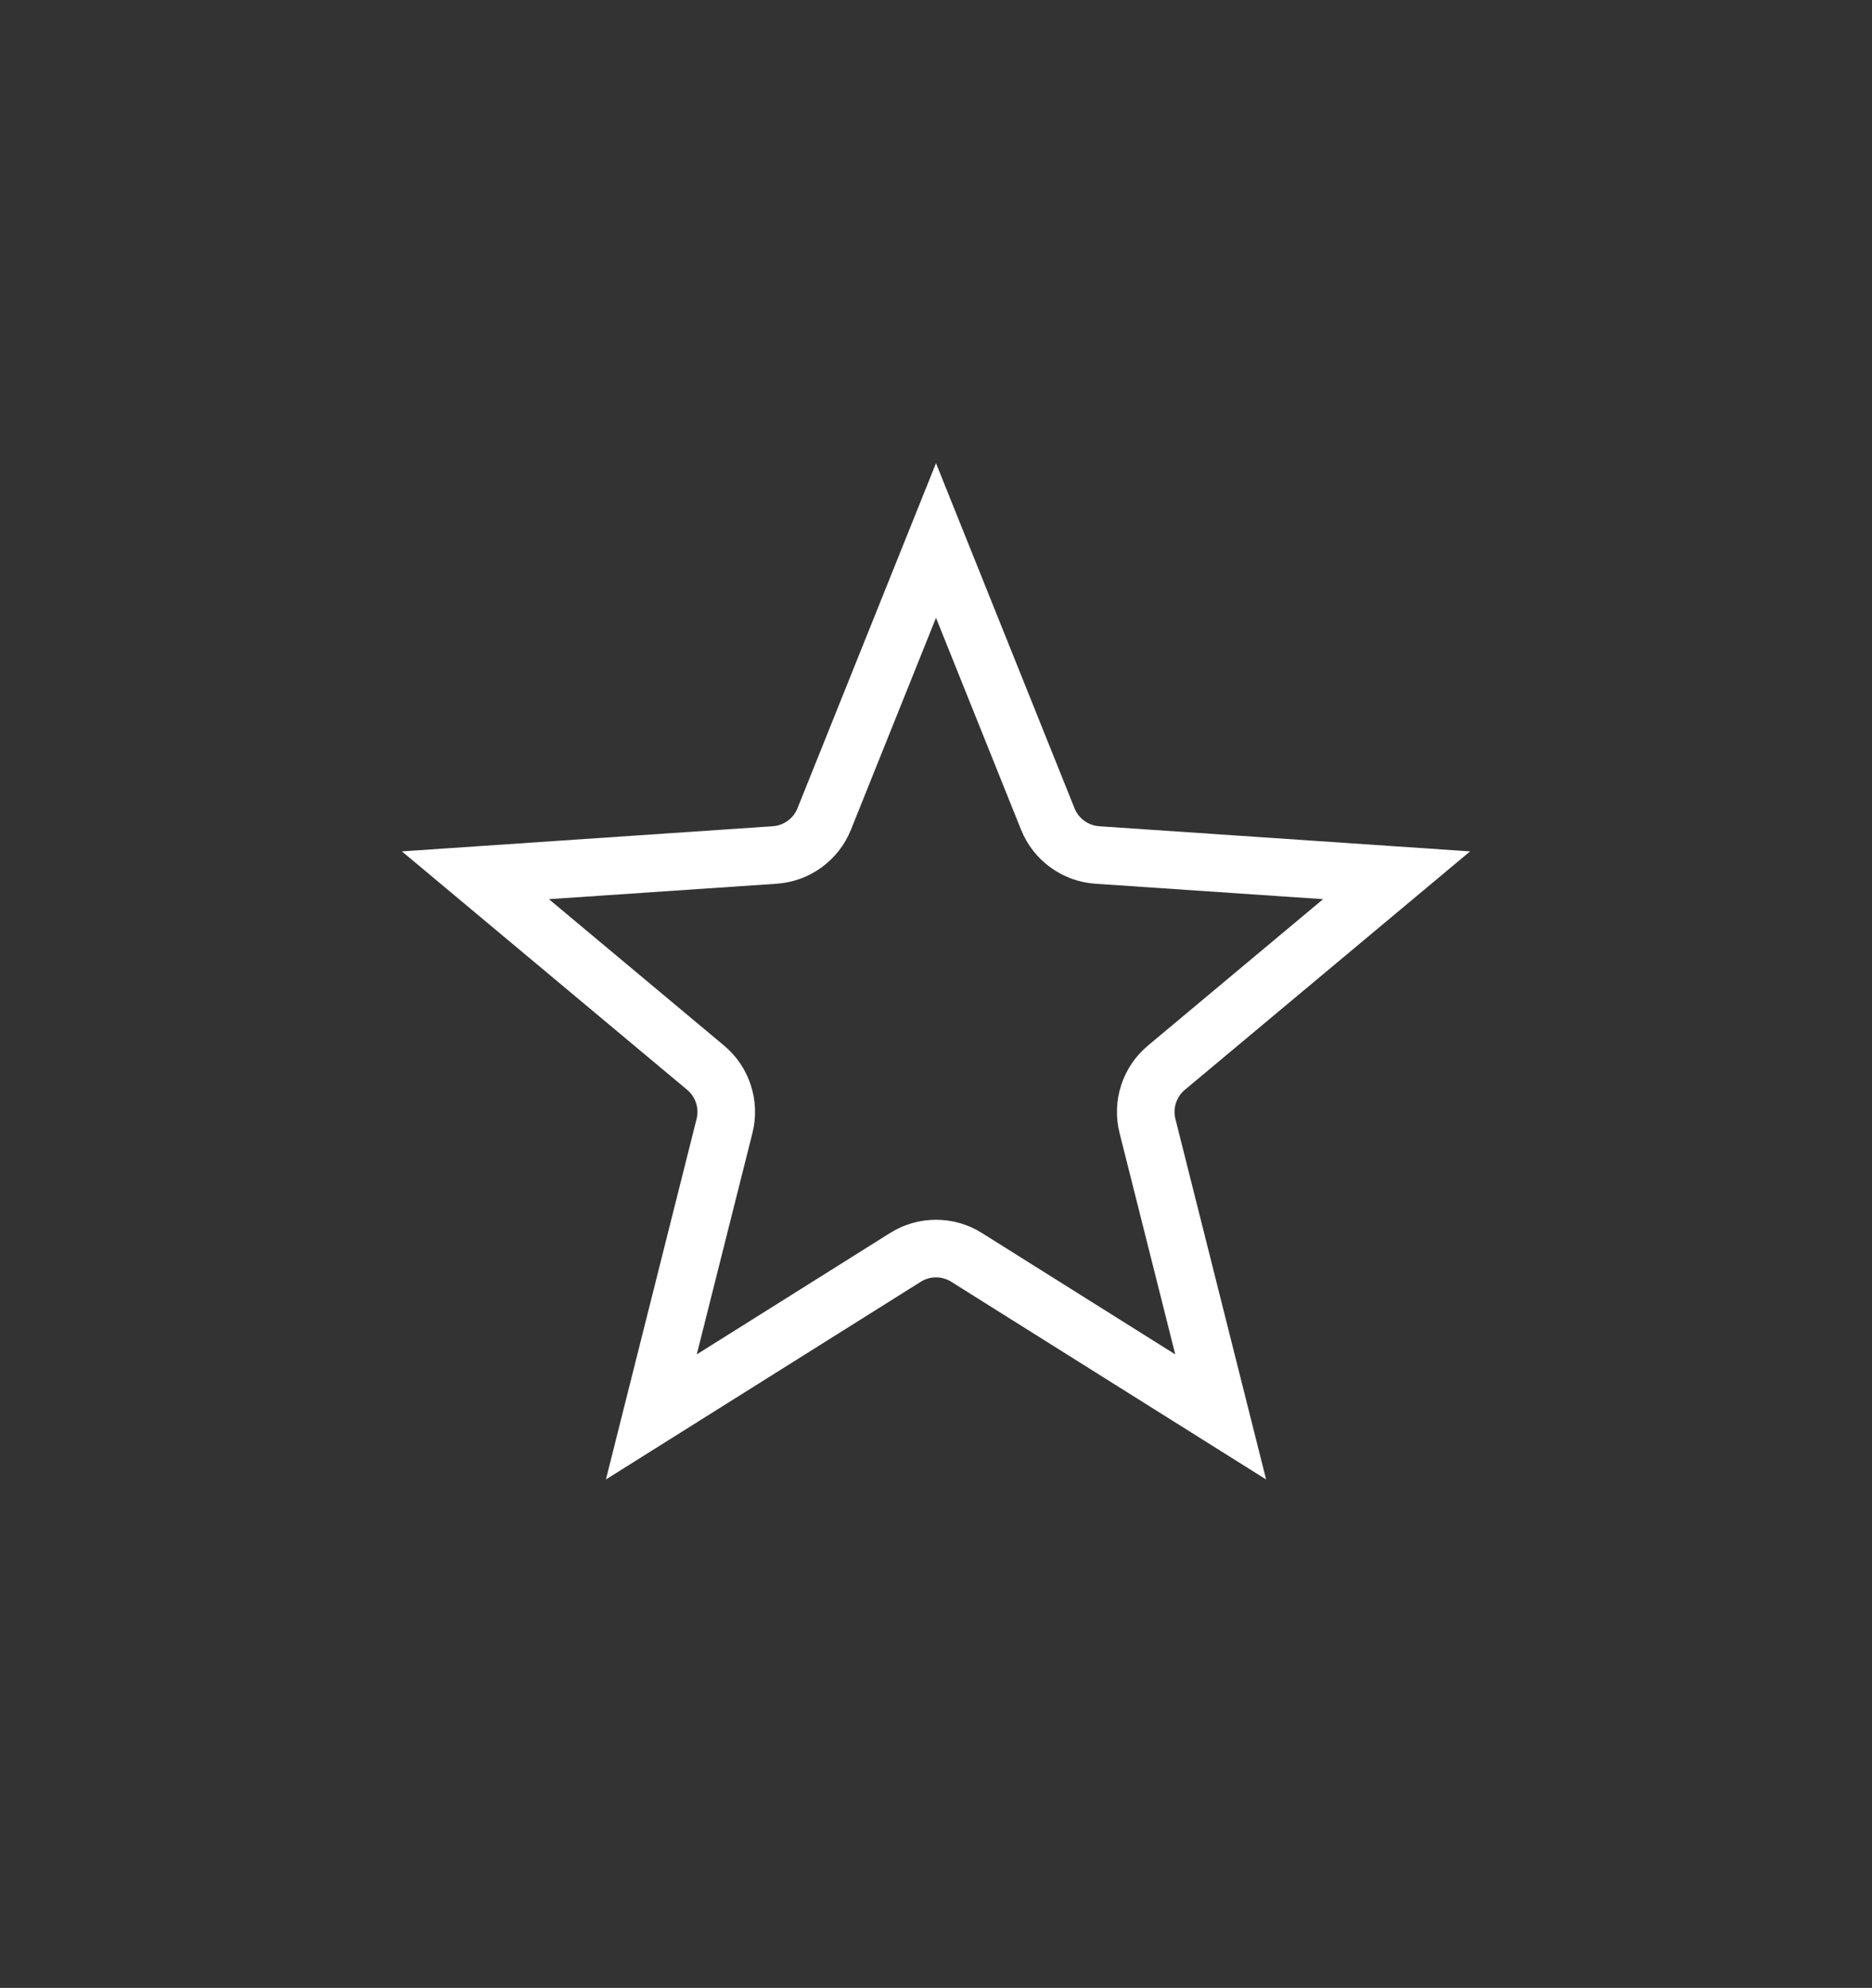 <svg width="65" height="69" viewBox="0 0 65 69" fill="none" xmlns="http://www.w3.org/2000/svg">
<rect x="0" y="0" width="65" height="69" fill="#333333" stroke="none"/>
<path d="M32.5 18.761L36.381 28.426C36.667 29.139 37.336 29.625 38.102 29.677L48.493 30.381L40.501 37.059C39.911 37.551 39.656 38.337 39.843 39.082L42.385 49.182L33.563 43.645C32.913 43.236 32.087 43.236 31.437 43.645L22.616 49.182L25.157 39.082C25.344 38.337 25.088 37.551 24.499 37.059L16.507 30.381L26.898 29.677C27.664 29.625 28.333 29.139 28.619 28.426L32.5 18.761Z" stroke="white" stroke-width="2"/>
</svg>
